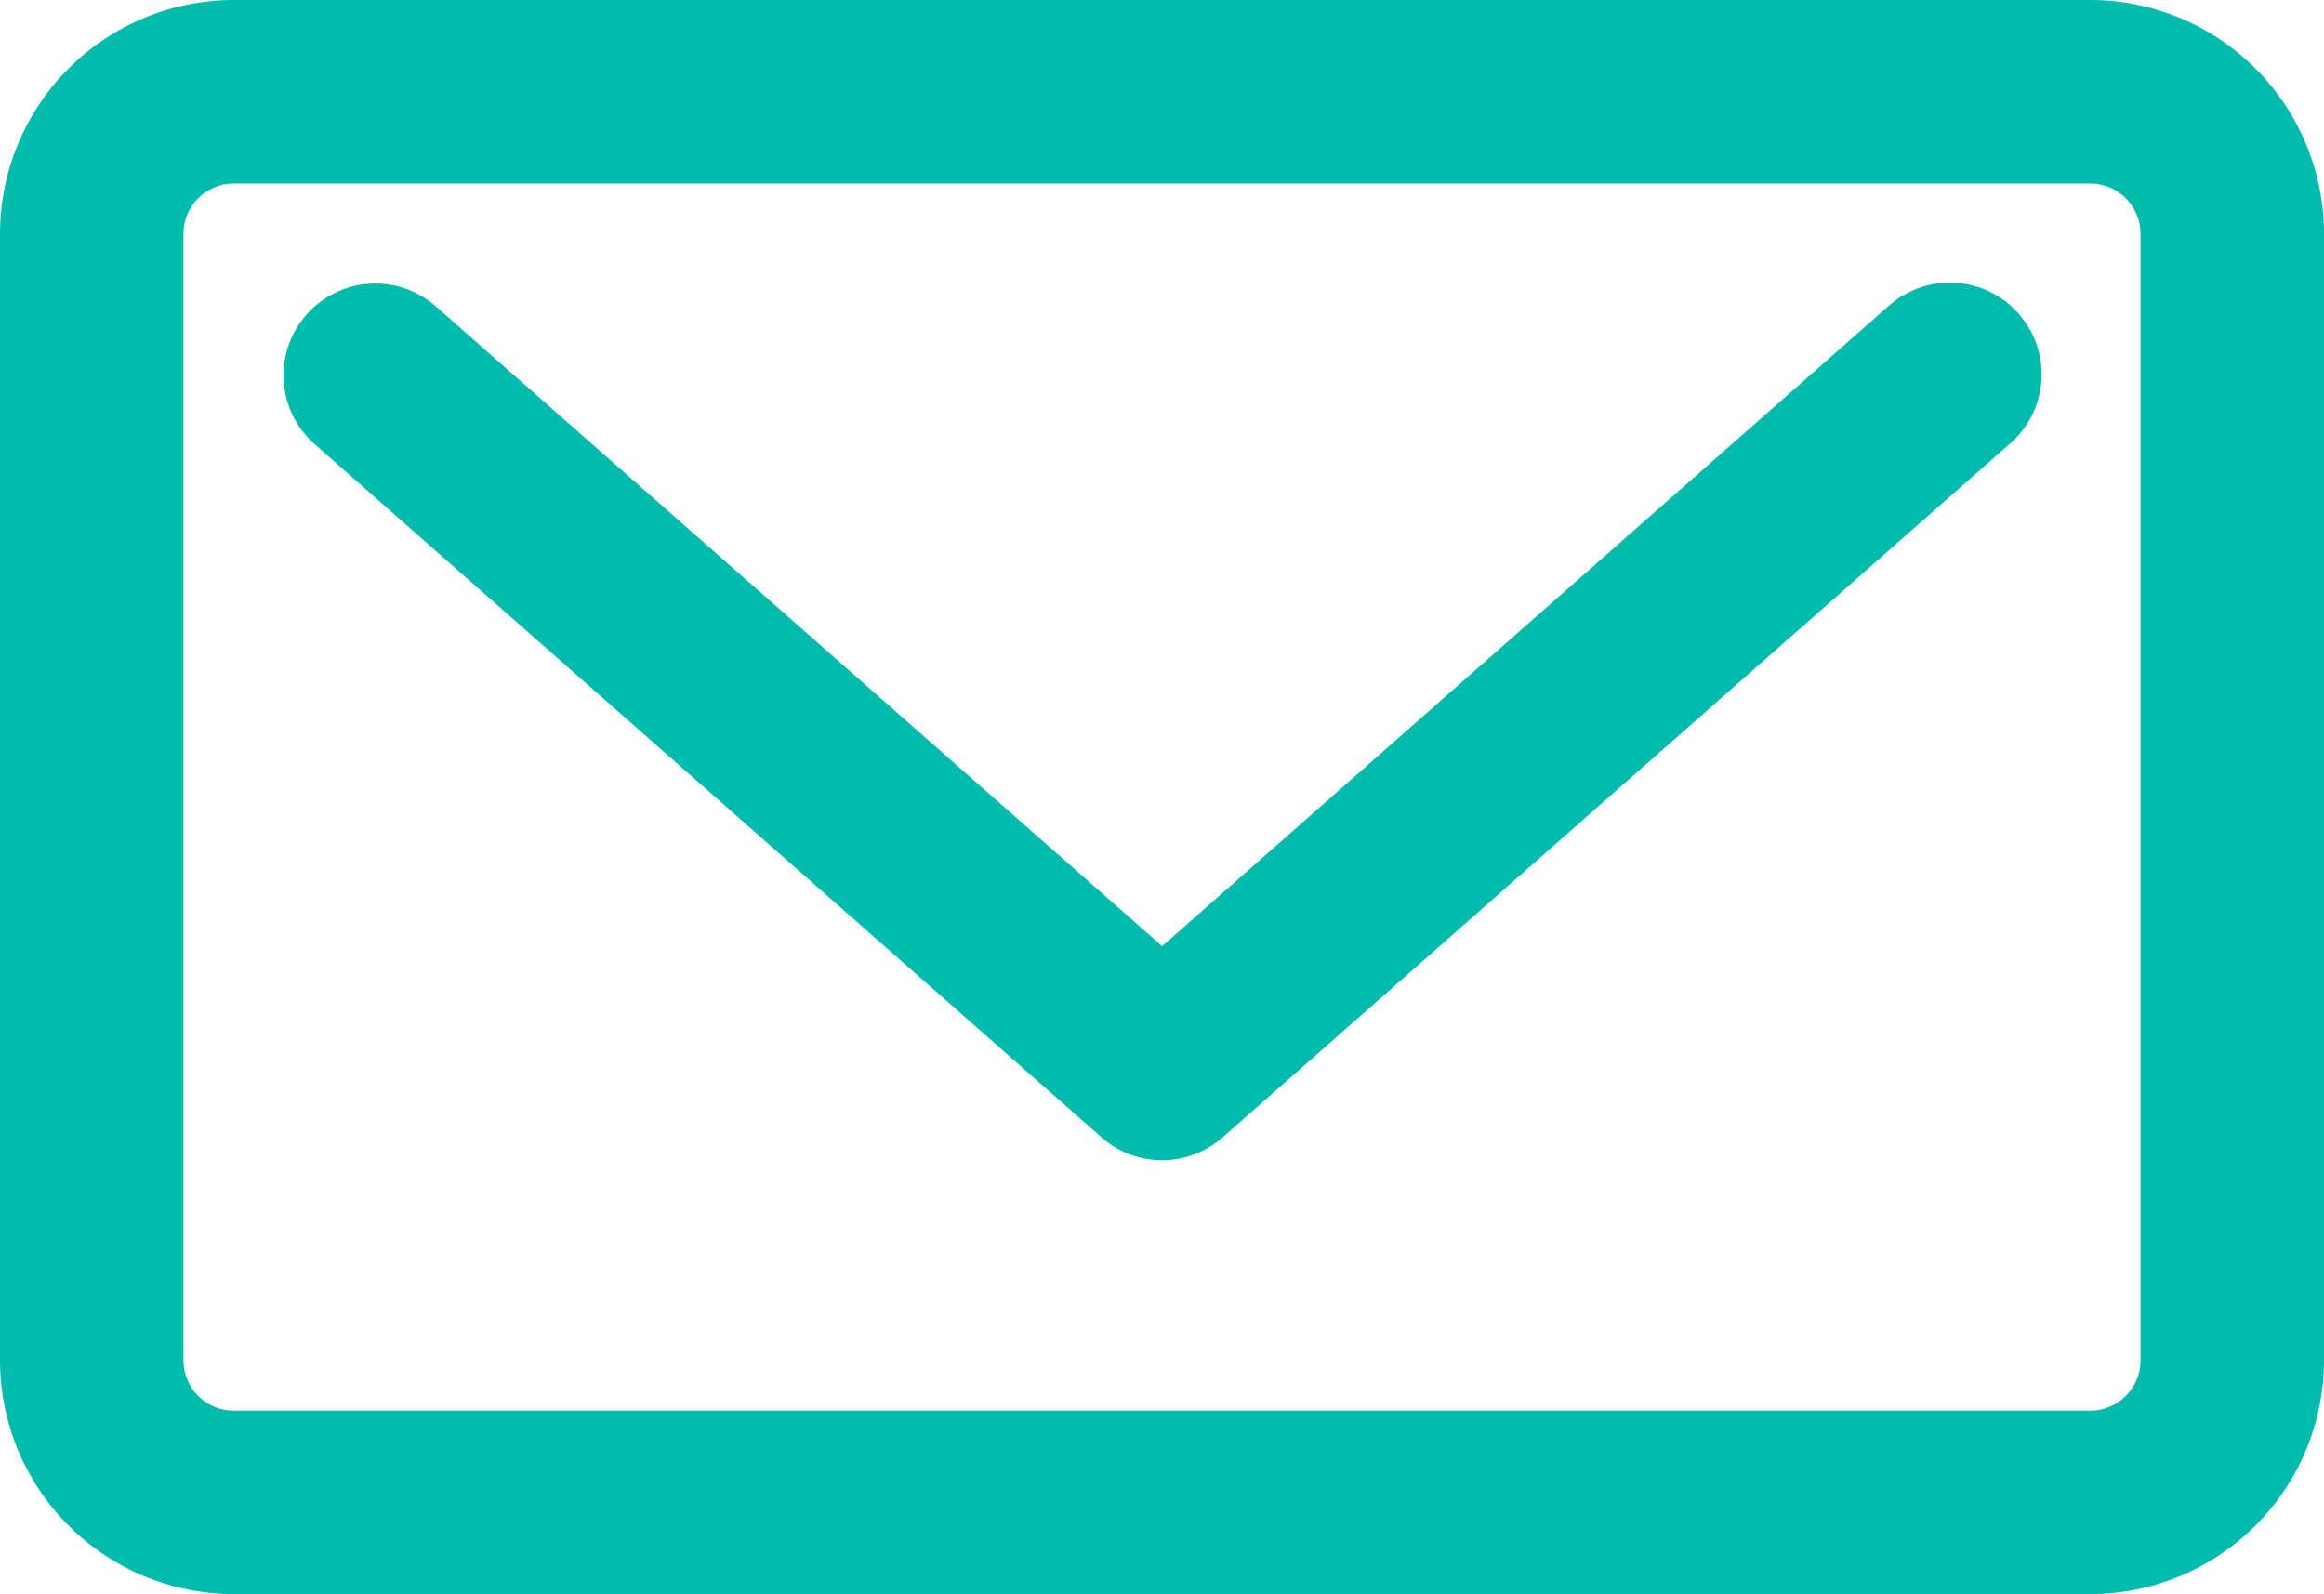 <svg xmlns="http://www.w3.org/2000/svg" width="28.033" height="19.232" viewBox="0 0 28.033 19.232"><defs><style>.a{fill:#00bbae;stroke:#00bbae;stroke-width:0.5px;}</style></defs><g transform="translate(0.25 -38.279)"><path class="a" d="M49.258,68.742,40.342,76.6l-8.918-7.857a.857.857,0,1,0-1.133,1.286l9.484,8.356a.857.857,0,0,0,1.133,0l9.482-8.356a.857.857,0,1,0-1.133-1.285Z" transform="translate(-26.574 -26.573)"/><path class="a" d="M24.963,38.529H2.57A2.573,2.573,0,0,0,0,41.1V54.691a2.573,2.573,0,0,0,2.57,2.57H24.963a2.573,2.573,0,0,0,2.57-2.57V41.1A2.573,2.573,0,0,0,24.963,38.529Zm.857,16.162a.858.858,0,0,1-.857.857H2.57a.858.858,0,0,1-.857-.857V41.1a.858.858,0,0,1,.857-.857H24.963a.858.858,0,0,1,.857.857Z"/></g></svg>